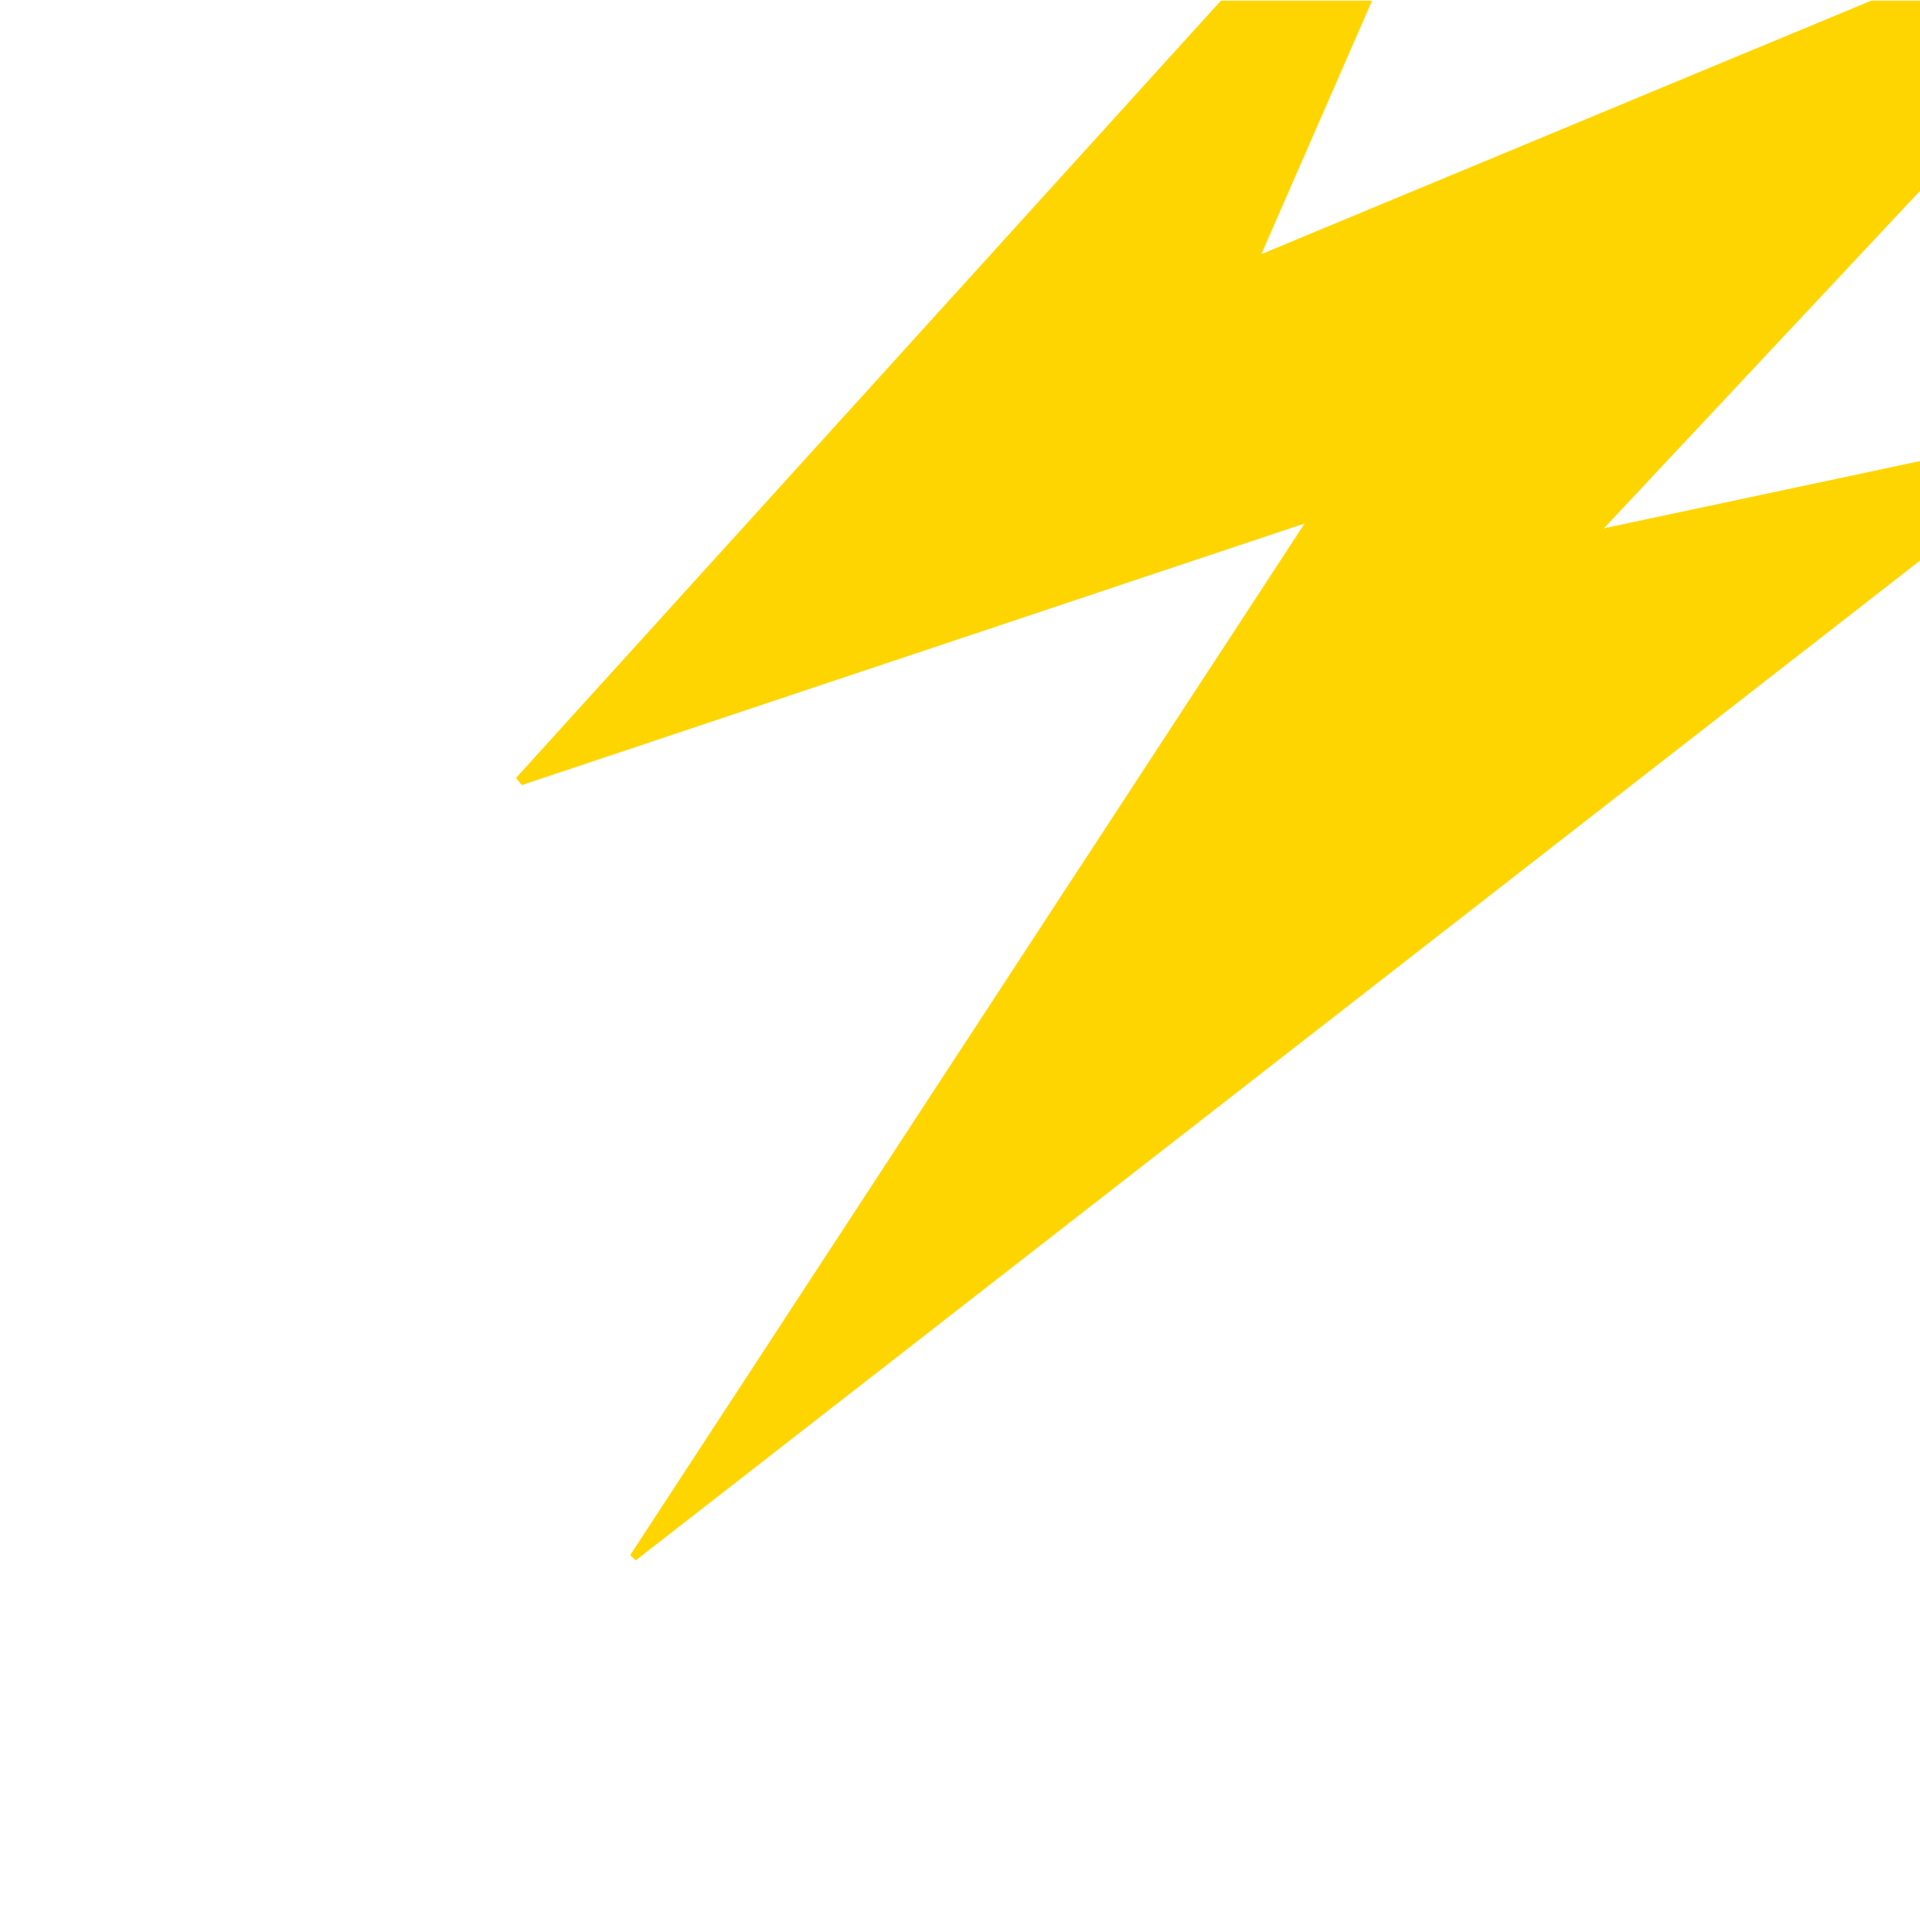 <svg xmlns="http://www.w3.org/2000/svg" width="160" height="161" fill="none" xmlns:v="https://vecta.io/nano"><g clip-path="url(#A)"><path d="M43.48 65.435l65.24-21.804-56.205 85.983.459.441 120.091-93.503-.182-.858-39.218 8.332L186-11.845c-13.73 5.017-27.056 10.66-40.424 16.202l-40.46 16.825 19.967-45.736-.673-.392L43 64.84l.484.602-.004-.007z" fill="#ffd500"/></g><defs><clipPath id="A"><path fill="#fff" transform="translate(0 .055)" d="M0 0h160v160H0z"/></clipPath></defs></svg>